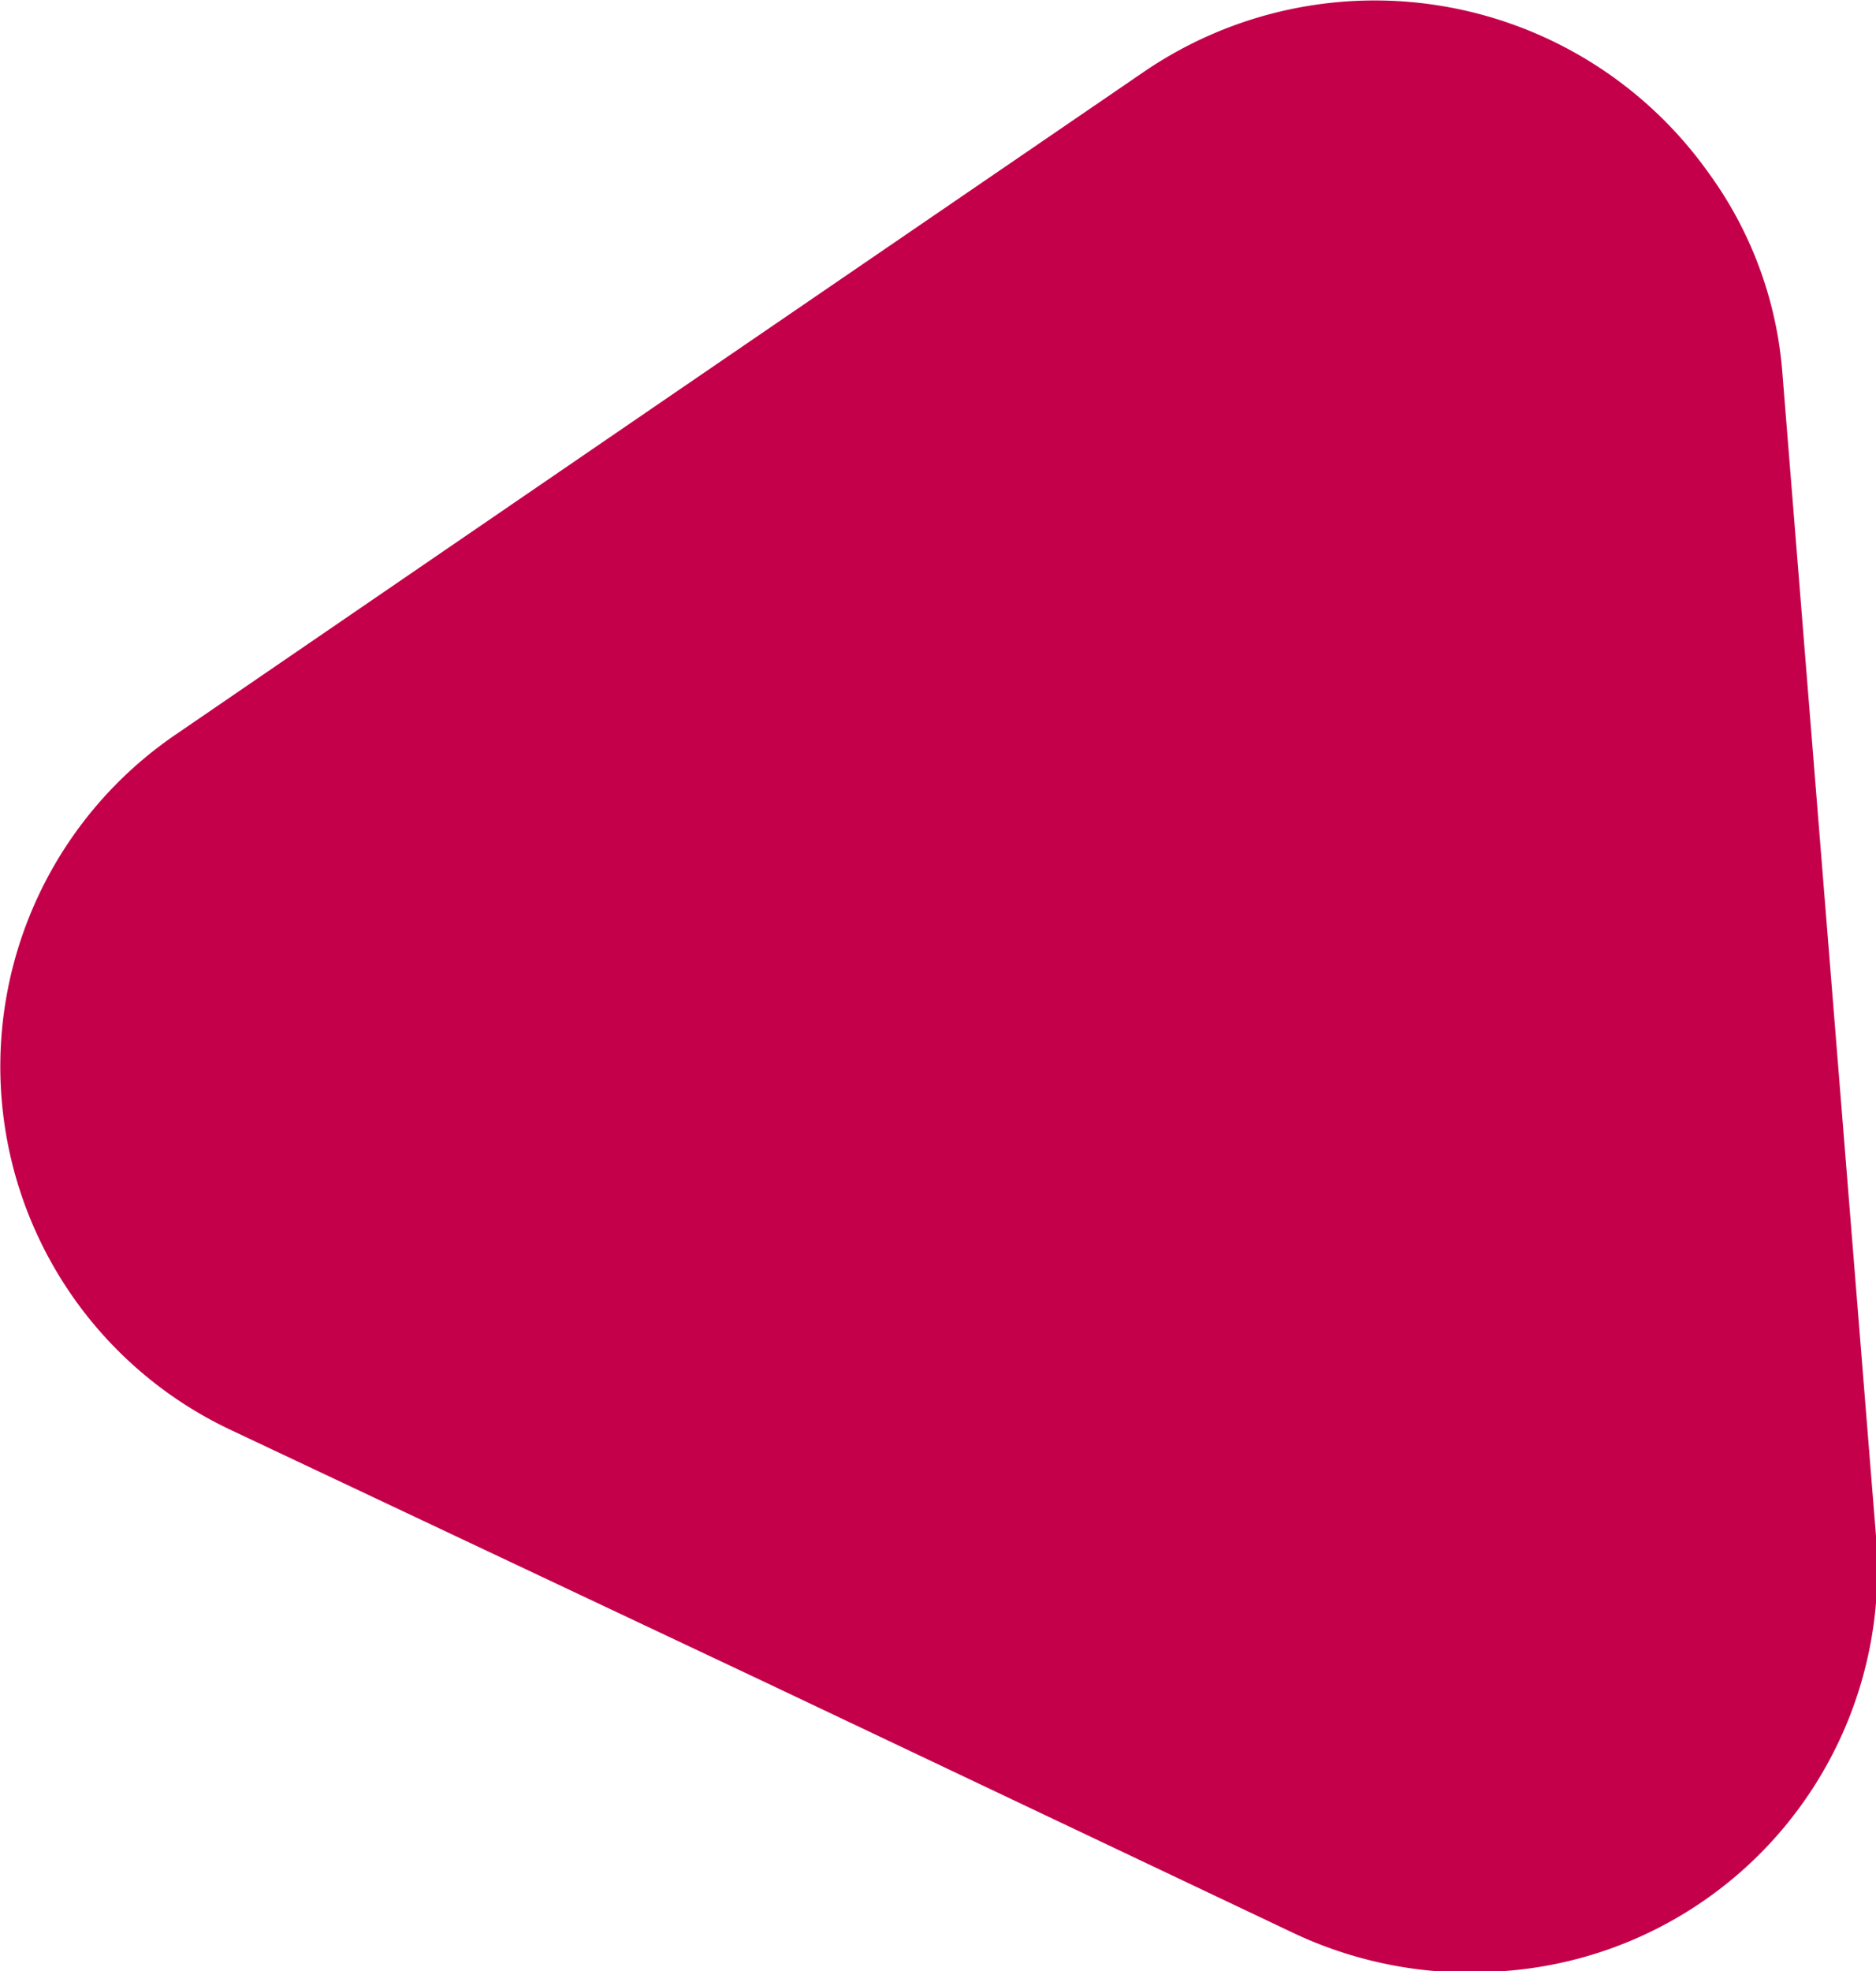 <svg id="Calque_1" data-name="Calque 1" xmlns="http://www.w3.org/2000/svg" width="40" height="42" viewBox="0 0 40 42">
  <path id="Tracé_23" data-name="Tracé 23" d="M24.42,1.51a8.73,8.73,0,0,1,12,2.16A8.31,8.31,0,0,1,38,7.9l1,12.42,1,12.41A8.58,8.58,0,0,1,32.09,42a8.8,8.8,0,0,1-4.47-.79L16.28,35.83,4.94,30.48A8.56,8.56,0,0,1,3.75,15.65L14.08,8.58Z" fill="#c4004a"/>
</svg>
